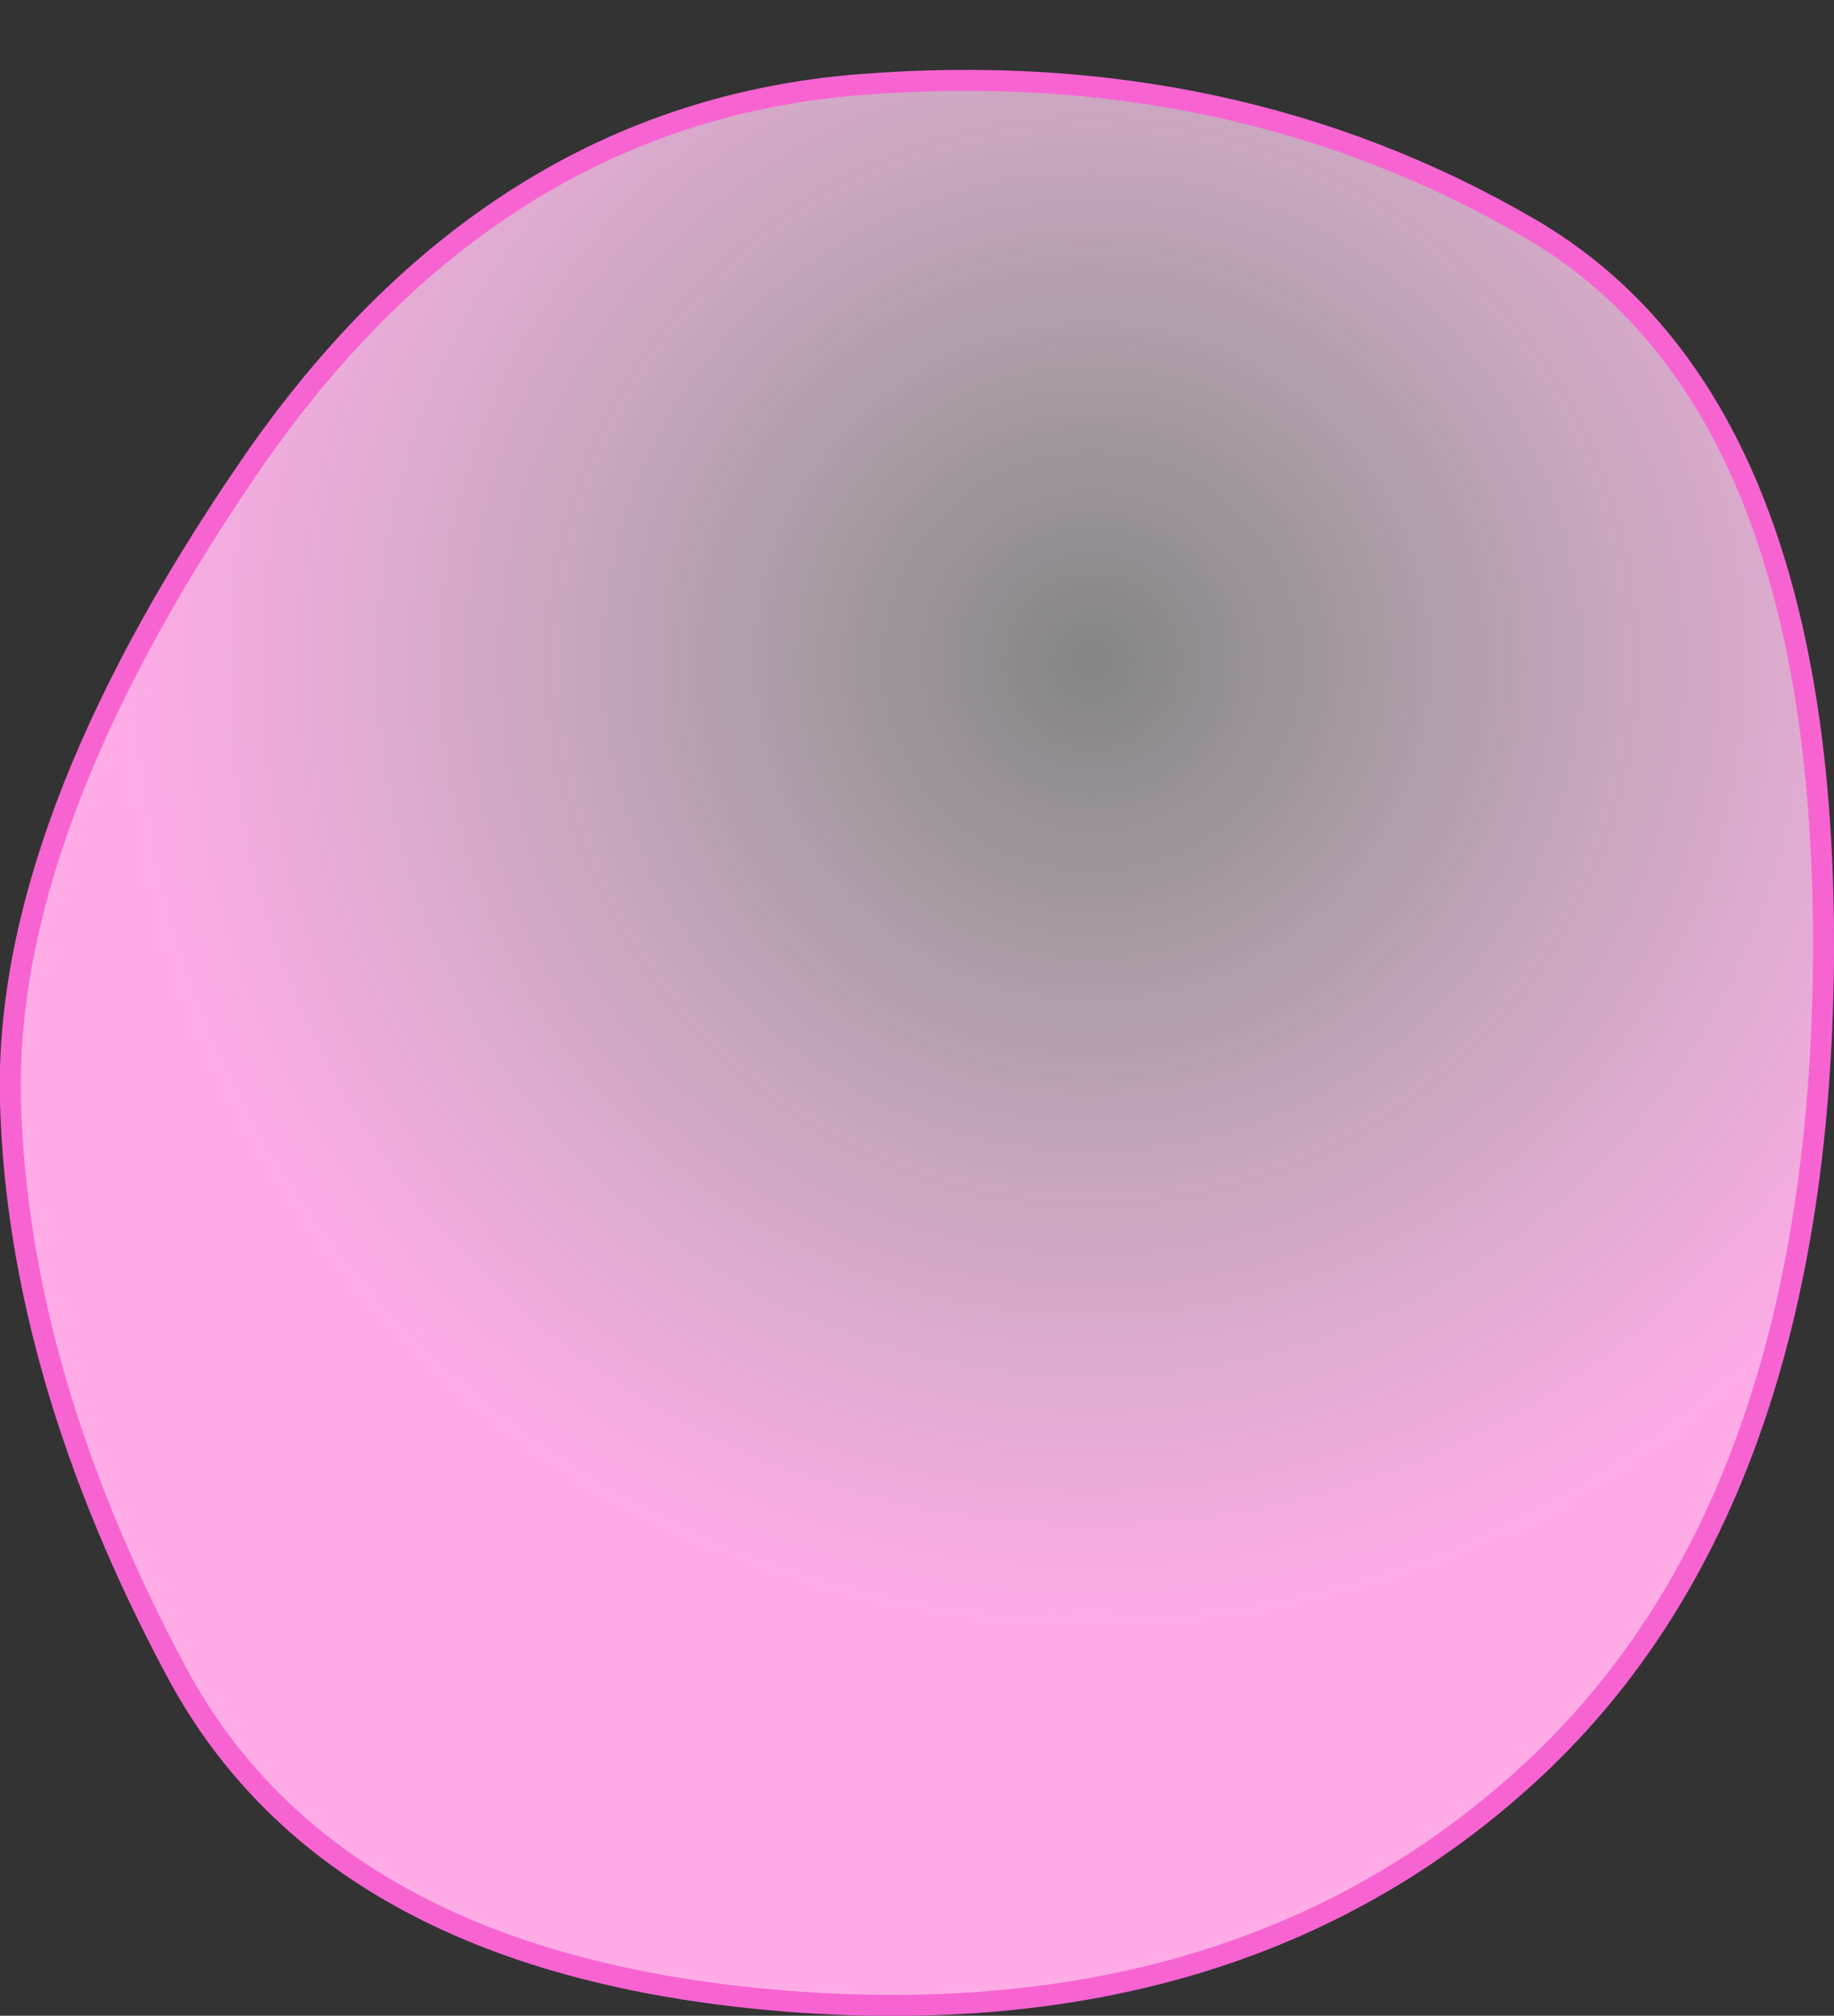 <?xml version="1.0" encoding="UTF-8" standalone="no"?>
<svg xmlns:xlink="http://www.w3.org/1999/xlink" height="191.95px" width="174.65px" xmlns="http://www.w3.org/2000/svg">
  <rect width="100%" height="100%" fill="#333333" stroke="none"/>
  <g transform="matrix(1.0, 0.0, 0.0, 1.0, 95.95, 96.95)">
    <path d="M-94.95 8.05 Q-94.2 34.1 -79.15 62.25 -64.1 90.35 -20.55 93.65 23.0 96.9 50.3 71.35 77.55 45.75 77.7 -6.55 77.85 -58.9 49.65 -75.25 21.4 -91.65 -13.95 -88.9 -49.35 -86.15 -72.5 -52.05 -95.7 -18.0 -94.95 8.05" fill="url(#gradient0)" fill-rule="evenodd" stroke="none">
      <animate attributeName="d" dur="2s" repeatCount="indefinite" values="M-94.95 8.05 Q-94.2 34.1 -79.15 62.25 -64.1 90.35 -20.55 93.65 23.0 96.9 50.3 71.35 77.55 45.75 77.7 -6.55 77.85 -58.9 49.65 -75.25 21.4 -91.65 -13.95 -88.9 -49.35 -86.15 -72.5 -52.05 -95.7 -18.0 -94.95 8.05;M-88.95 -9.95 Q-89.65 27.55 -69.6 56.05 -49.6 84.55 -2.95 88.05 43.7 91.6 58.25 55.85 72.8 20.05 73.05 -20.95 73.3 -61.95 47.2 -78.95 21.1 -95.95 -14.95 -95.95 -51.0 -95.95 -69.6 -71.7 -88.25 -47.45 -88.95 -9.95"/>
    </path>
    <path d="M-94.95 8.05 Q-95.7 -18.0 -72.5 -52.05 -49.35 -86.15 -13.95 -88.9 21.4 -91.65 49.65 -75.25 77.85 -58.9 77.7 -6.55 77.55 45.75 50.3 71.35 23.0 96.9 -20.55 93.65 -64.1 90.35 -79.15 62.25 -94.2 34.1 -94.95 8.05 -95.7 -18.0 -72.5 -52.05 -49.35 -86.15 -13.95 -88.9 21.4 -91.65 49.65 -75.25 77.85 -58.9 77.7 -6.55 77.55 45.75 50.3 71.35 23.0 96.9 -20.55 93.65 -64.1 90.35 -79.15 62.25 -94.2 34.1 -94.95 8.05" fill="none" stroke="#f764d2" stroke-linecap="round" stroke-linejoin="round" stroke-width="2.0">
      <animate attributeName="stroke" dur="2s" repeatCount="indefinite" values="#f764d2;#f764d3"/>
      <animate attributeName="stroke-width" dur="2s" repeatCount="indefinite" values="2.0;2.0"/>
      <animate attributeName="fill-opacity" dur="2s" repeatCount="indefinite" values="1.0;1.0"/>
      <animate attributeName="d" dur="2s" repeatCount="indefinite" values="M-94.95 8.05 Q-95.7 -18.0 -72.5 -52.05 -49.35 -86.15 -13.95 -88.9 21.4 -91.65 49.65 -75.25 77.85 -58.9 77.7 -6.55 77.55 45.75 50.3 71.35 23.0 96.9 -20.55 93.65 -64.1 90.35 -79.15 62.25 -94.2 34.1 -94.95 8.05 -95.7 -18.0 -72.5 -52.05 -49.35 -86.15 -13.95 -88.9 21.4 -91.65 49.65 -75.25 77.85 -58.9 77.7 -6.55 77.55 45.75 50.3 71.35 23.0 96.9 -20.55 93.65 -64.1 90.35 -79.15 62.25 -94.2 34.1 -94.95 8.05;M-88.95 -9.95 Q-88.25 -47.45 -69.6 -71.7 -51.0 -95.95 -14.95 -95.95 21.1 -95.95 47.2 -78.95 73.3 -61.95 73.05 -20.95 72.8 20.05 58.25 55.85 43.7 91.6 -2.95 88.05 -49.6 84.55 -69.6 56.05 -89.65 27.55 -88.95 -9.95 -88.25 -47.45 -69.6 -71.7 -51.0 -95.95 -14.95 -95.95 21.1 -95.95 47.2 -78.95 73.3 -61.95 73.05 -20.95 72.8 20.05 58.25 55.85 43.7 91.6 -2.95 88.05 -49.6 84.55 -69.6 56.05 -89.65 27.55 -88.95 -9.95"/>
    </path>
  </g>
  <defs>
    <radialGradient cx="0" cy="0" gradientTransform="matrix(0.112, 0.0, 0.0, 0.112, 8.05, -33.95)" gradientUnits="userSpaceOnUse" id="gradient0" r="819.2" spreadMethod="pad">
      <animateTransform additive="replace" attributeName="gradientTransform" dur="2s" from="1" repeatCount="indefinite" to="1" type="scale"/>
      <animateTransform additive="sum" attributeName="gradientTransform" dur="2s" from="8.05 -33.95" repeatCount="indefinite" to="13.0 -19.0" type="translate"/>
      <animateTransform additive="sum" attributeName="gradientTransform" dur="2s" from="0.0" repeatCount="indefinite" to="0.0" type="rotate"/>
      <animateTransform additive="sum" attributeName="gradientTransform" dur="2s" from="0.112 0.112" repeatCount="indefinite" to="0.138 0.138" type="scale"/>
      <animateTransform additive="sum" attributeName="gradientTransform" dur="2s" from="0.0" repeatCount="indefinite" to="0.0" type="skewX"/>
      <stop offset="0.0" stop-color="#ffffff" stop-opacity="0.4">
        <animate attributeName="offset" dur="2s" repeatCount="indefinite" values="0.0;0.0"/>
        <animate attributeName="stop-color" dur="2s" repeatCount="indefinite" values="#ffffff;#ffffff"/>
        <animate attributeName="stop-opacity" dur="2s" repeatCount="indefinite" values="0.4;0.4"/>
      </stop>
      <stop offset="1.0" stop-color="#feabe6">
        <animate attributeName="offset" dur="2s" repeatCount="indefinite" values="1.0;1.0"/>
        <animate attributeName="stop-color" dur="2s" repeatCount="indefinite" values="#feabe6;#feabe7"/>
        <animate attributeName="stop-opacity" dur="2s" repeatCount="indefinite" values="1.0;1.0"/>
      </stop>
    </radialGradient>
  </defs>
</svg>
